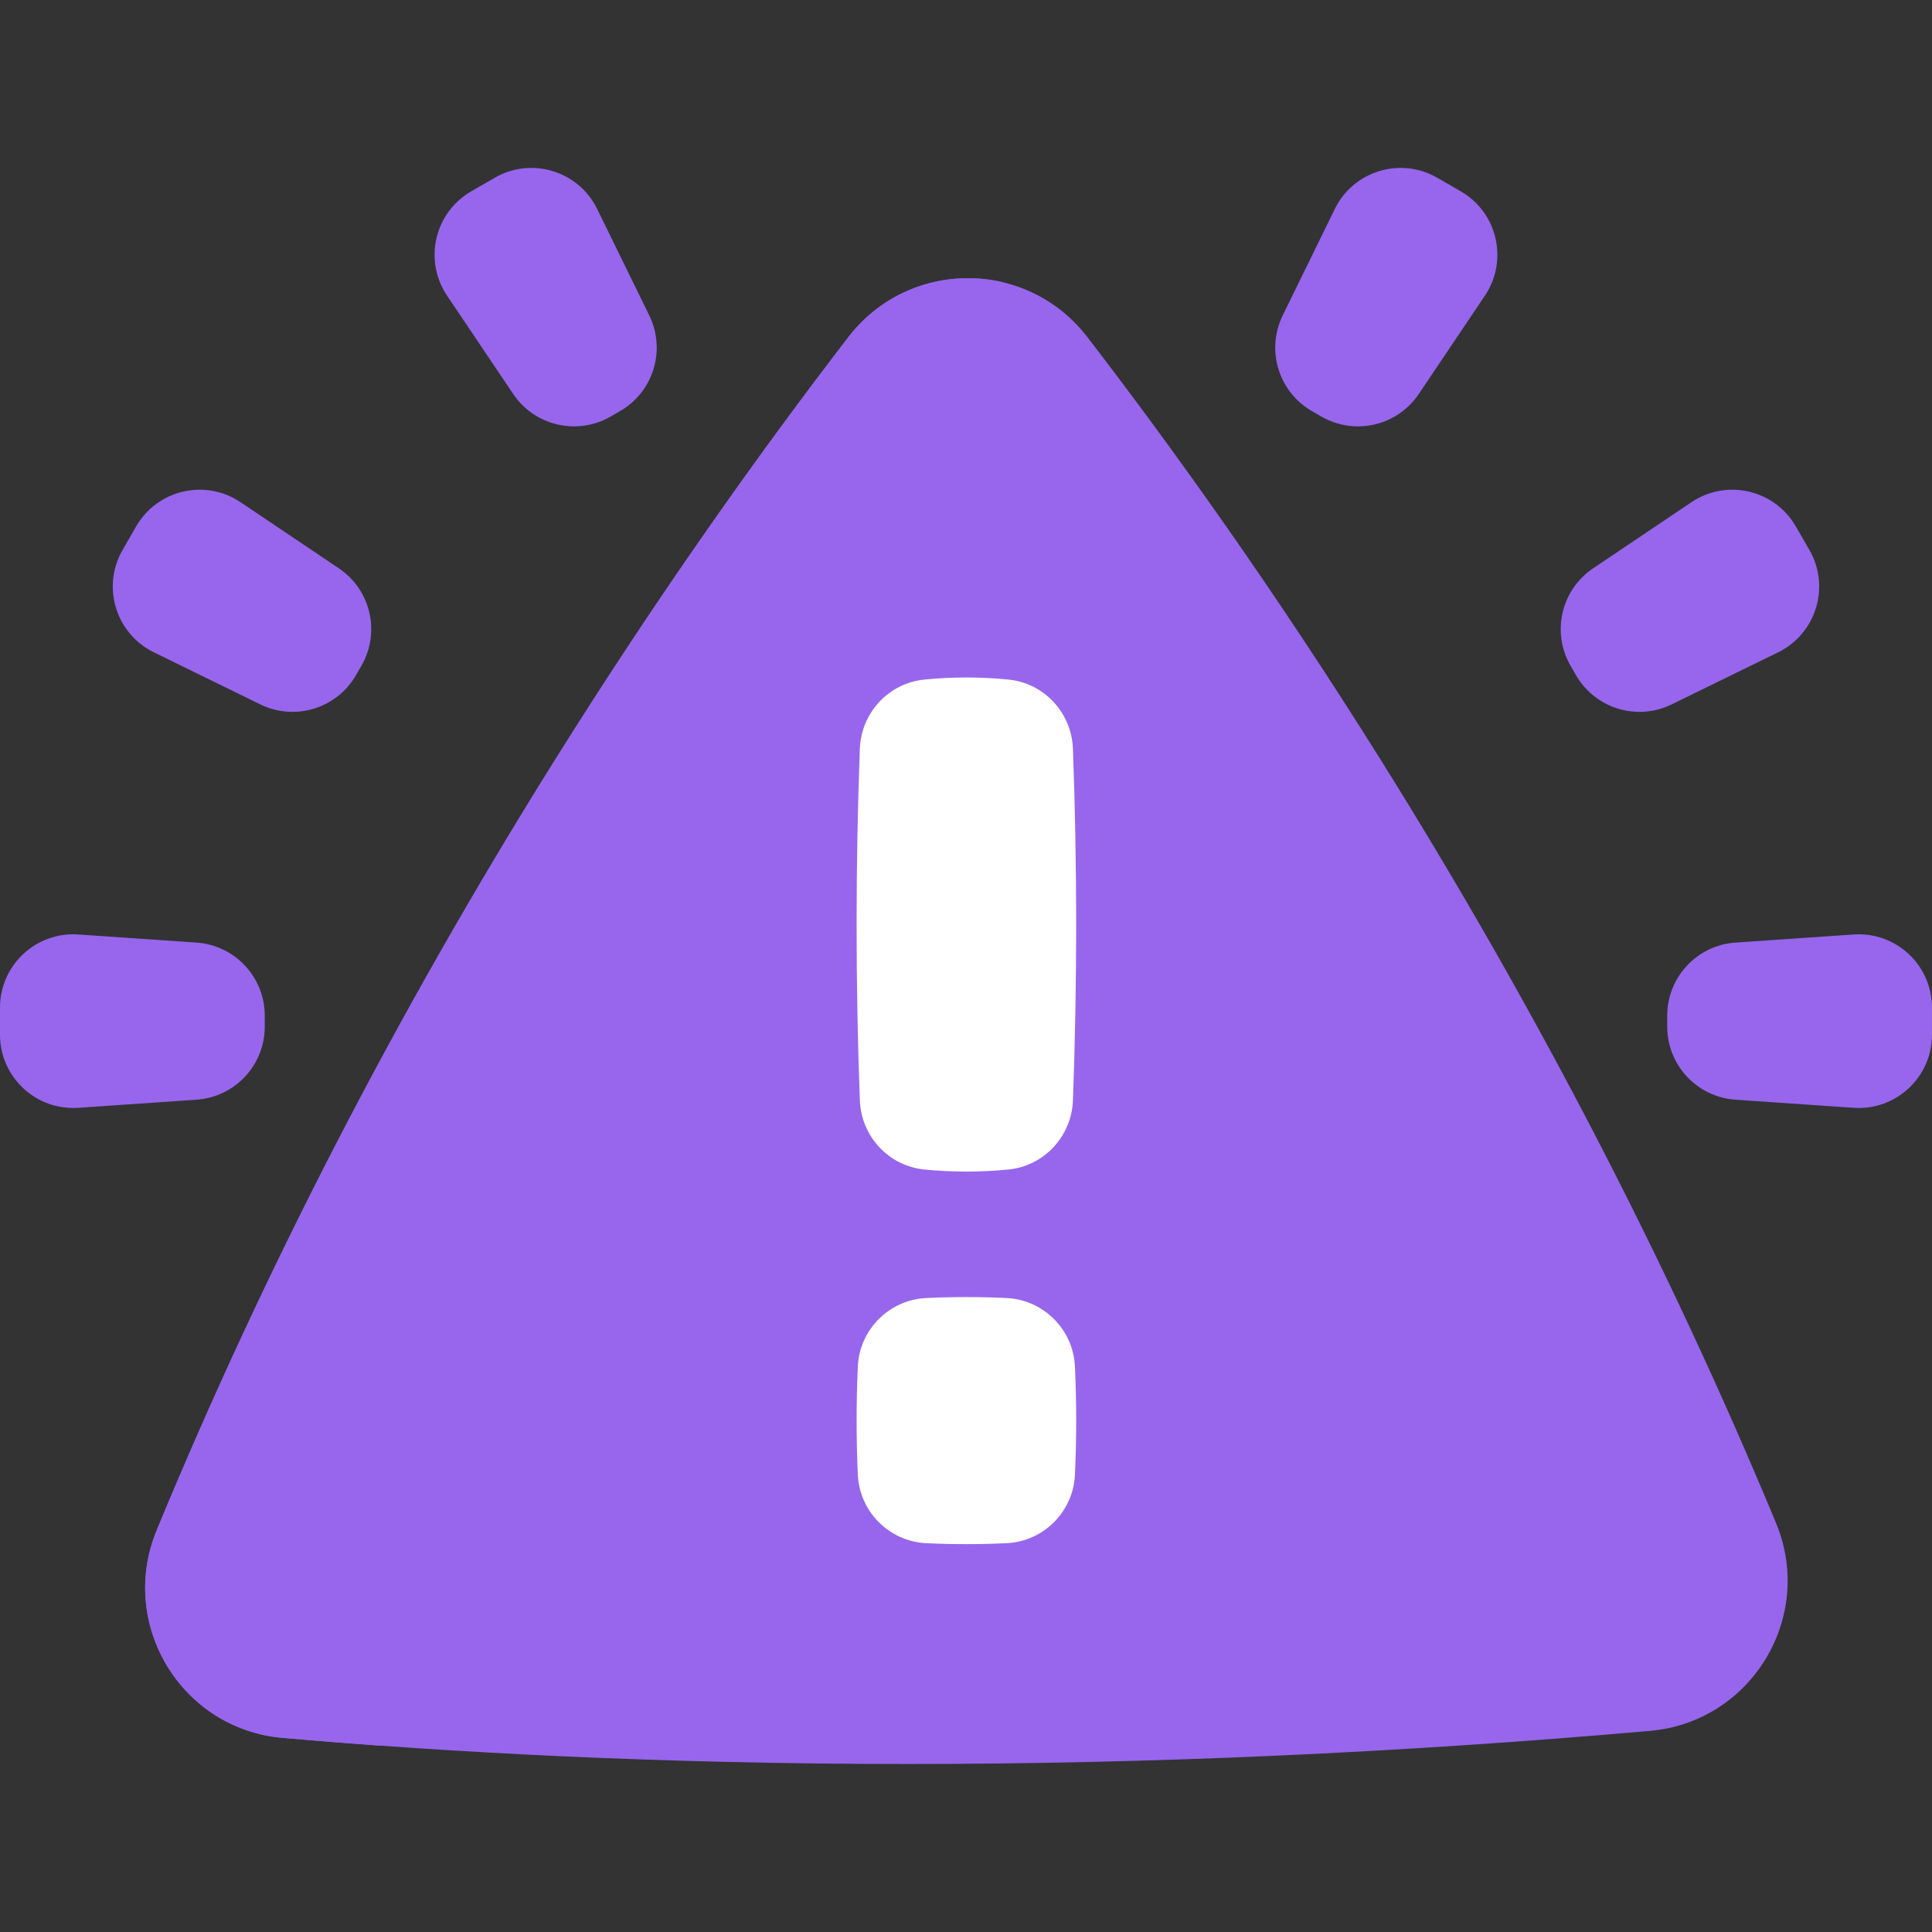 <svg width="100" height="100" viewBox="0 0 100 100" fill="none" xmlns="http://www.w3.org/2000/svg">
<rect x="0" y="0" width="100" height="100" fill="#333333" stroke="none"/>
<path d="M46.997 91.304C46.996 91.304 46.998 91.304 46.997 91.304C34.031 91.304 23.122 90.696 14.622 89.95C9.383 89.491 6.102 84.067 8.111 79.206C13.682 65.723 20.561 52.403 28.631 39.485C34.123 30.692 39.426 23.28 43.91 17.449C47.037 13.382 53.155 13.381 56.282 17.448C60.744 23.25 66.018 30.619 71.484 39.358C79.512 52.195 86.365 65.431 91.927 78.832C93.947 83.697 90.653 89.128 85.406 89.59C72.449 90.728 59.572 91.304 46.997 91.304Z" fill="#9766ED"/>
<path d="M51.928 14.618C50.407 15.018 48.983 15.973 47.929 17.479C43.816 23.361 38.952 30.839 33.914 39.711C26.511 52.743 20.201 66.181 15.091 79.783C13.421 84.226 15.735 89.136 19.762 90.364C17.961 90.234 16.248 90.095 14.622 89.953C9.382 89.493 6.103 84.07 8.11 79.208C13.682 65.726 20.562 52.407 28.631 39.488C34.124 30.696 39.426 23.283 43.91 17.453C45.89 14.878 49.07 13.933 51.928 14.618Z" fill="#9766ED"/>
<path d="M86.295 53.137V52.572C86.295 50.578 87.839 48.925 89.828 48.788L95.947 48.368C98.138 48.218 99.998 49.955 99.998 52.152V53.557C99.998 55.753 98.138 57.491 95.947 57.34L89.828 56.921C87.839 56.784 86.295 55.131 86.295 53.137Z" fill="#9766ED"/>
<path d="M81.574 34.949L81.292 34.46C80.295 32.733 80.805 30.529 82.46 29.416L87.548 25.994C89.371 24.768 91.851 25.342 92.949 27.244L93.652 28.461C94.75 30.363 94.007 32.798 92.034 33.764L86.526 36.459C84.735 37.336 82.571 36.676 81.574 34.949Z" fill="#9766ED"/>
<path d="M68.392 21.56L67.903 21.278C66.176 20.281 65.516 18.117 66.392 16.326L69.088 10.818C70.054 8.845 72.489 8.102 74.391 9.2L75.608 9.903C77.51 11.001 78.084 13.481 76.858 15.304L73.436 20.392C72.323 22.047 70.119 22.557 68.392 21.56Z" fill="#9766ED"/>
<path d="M13.704 53.137V52.572C13.704 50.578 12.16 48.925 10.171 48.788L4.052 48.368C1.861 48.218 0 49.955 0 52.152V53.557C0 55.753 1.861 57.491 4.052 57.34L10.171 56.921C12.16 56.784 13.704 55.131 13.704 53.137Z" fill="#9766ED"/>
<path d="M18.424 34.949L18.707 34.46C19.704 32.733 19.193 30.529 17.539 29.416L12.45 25.994C10.627 24.768 8.148 25.342 7.049 27.244L6.347 28.461C5.248 30.363 5.991 32.798 7.964 33.764L13.473 36.459C15.264 37.336 17.427 36.676 18.424 34.949Z" fill="#9766ED"/>
<path d="M31.606 21.56L32.096 21.278C33.823 20.281 34.482 18.117 33.606 16.326L30.91 10.818C29.945 8.845 27.51 8.102 25.608 9.2L24.391 9.903C22.489 11.001 21.914 13.481 23.14 15.304L26.563 20.392C27.676 22.047 29.879 22.557 31.606 21.56Z" fill="#9766ED"/>
<path d="M47.832 35.176C49.291 35.03 50.75 35.03 52.209 35.176C54.055 35.362 55.468 36.904 55.536 38.758C55.758 44.822 55.758 50.886 55.536 56.95C55.468 58.804 54.055 60.346 52.209 60.532C50.75 60.678 49.291 60.678 47.832 60.532C45.986 60.346 44.573 58.804 44.505 56.95C44.282 50.886 44.282 44.822 44.505 38.758C44.573 36.904 45.986 35.362 47.832 35.176Z" fill="white"/>
<path d="M47.938 67.186C49.326 67.12 50.715 67.12 52.103 67.186C54.017 67.278 55.553 68.818 55.639 70.732C55.724 72.598 55.724 74.463 55.639 76.329C55.553 78.243 54.017 79.783 52.103 79.875C50.715 79.941 49.326 79.941 47.938 79.875C46.024 79.783 44.487 78.243 44.401 76.329C44.317 74.463 44.317 72.598 44.401 70.732C44.487 68.818 46.024 67.278 47.938 67.186Z" fill="white"/>
</svg>
